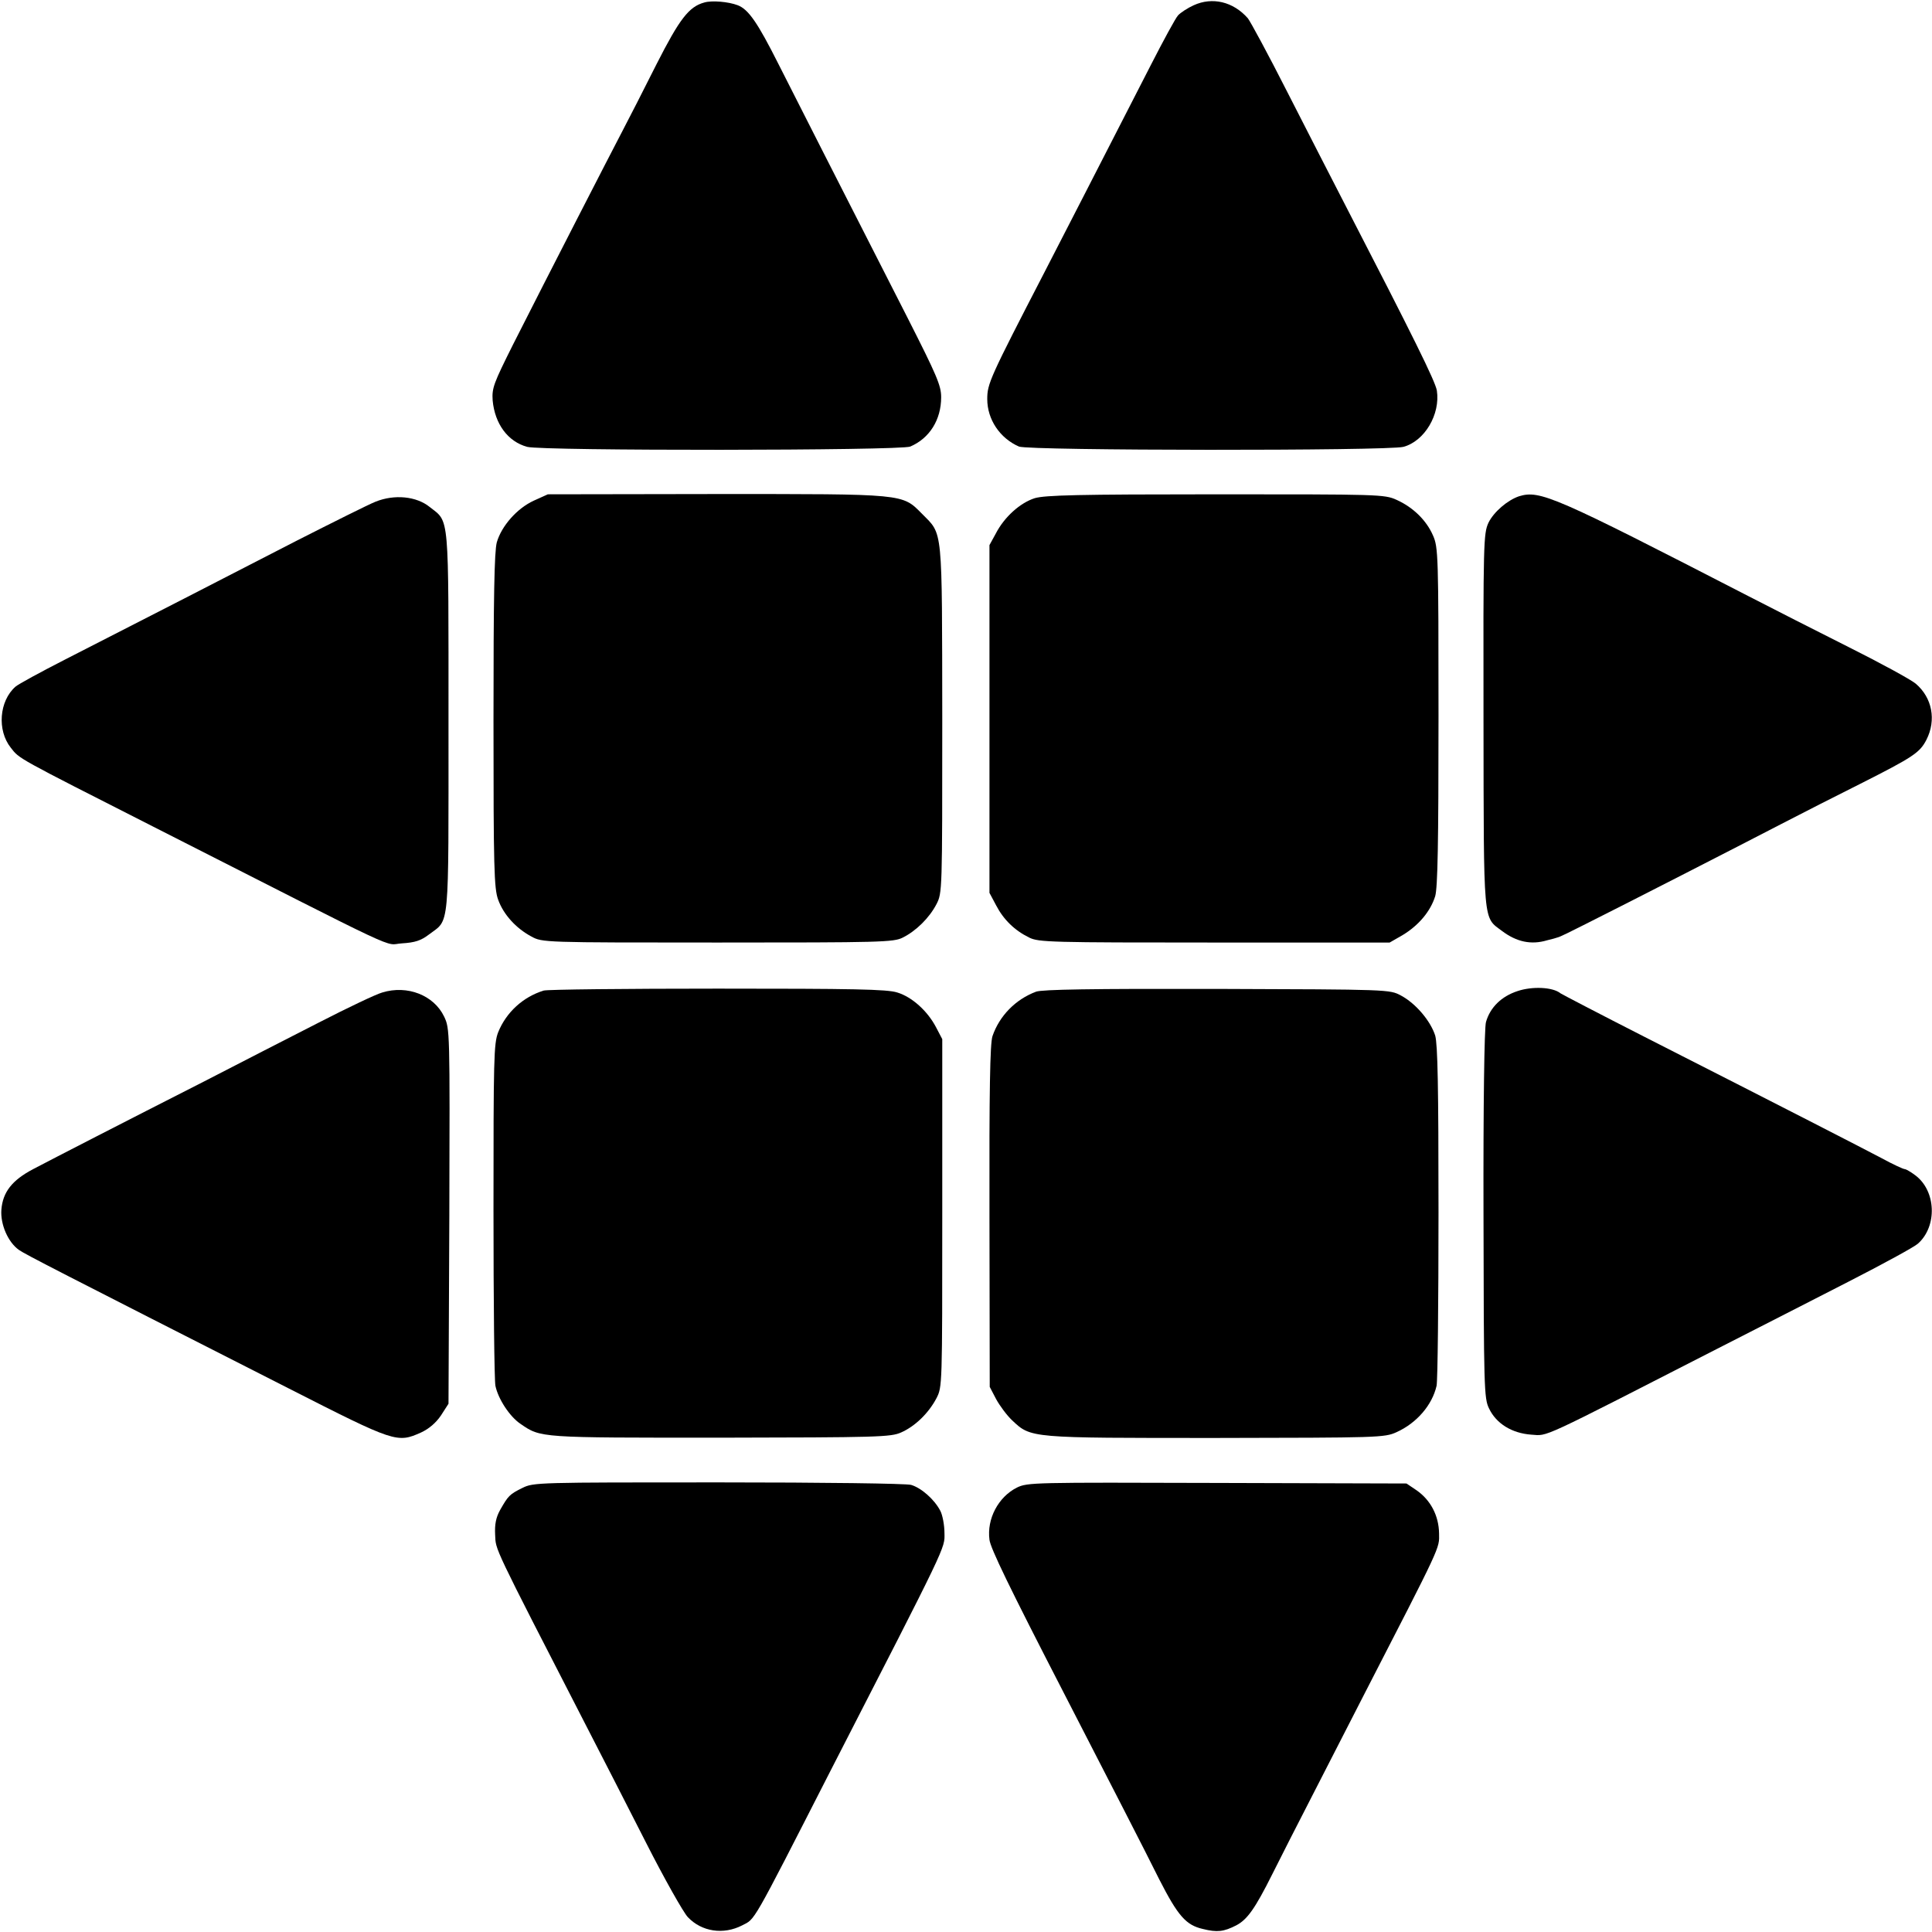<?xml version="1.0" standalone="no"?>
<!DOCTYPE svg PUBLIC "-//W3C//DTD SVG 20010904//EN"
 "http://www.w3.org/TR/2001/REC-SVG-20010904/DTD/svg10.dtd">
<svg version="1.0" xmlns="http://www.w3.org/2000/svg"
 width="700pt" height="700pt" viewBox="0 0 700 700"
 preserveAspectRatio="xMidYMid meet">
<g transform="translate(0,700) scale(0.1,-0.1)"
fill="#000000" stroke="none">
<path d="M2552 6991 c-56 -15 -90 -60 -173 -223 -45 -90 -101 -199 -124 -243
-44 -84 -263 -510 -396 -773 -71 -142 -77 -158 -74 -203 8 -85 55 -149 125
-168 53 -15 1352 -14 1388 1 70 30 112 97 112 179 0 42 -16 79 -121 286 -272
534 -400 785 -468 920 -76 151 -109 199 -148 214 -34 13 -94 18 -121 10z"/>
<path d="M4325 6981 c-22 -10 -48 -27 -57 -37 -9 -10 -53 -91 -98 -179 -191
-372 -317 -619 -385 -750 -199 -385 -208 -405 -208 -461 0 -74 46 -142 115
-172 37 -15 1335 -16 1393 -1 77 21 134 118 121 204 -6 34 -83 190 -336 680
-43 83 -135 263 -205 400 -70 138 -135 258 -144 269 -53 60 -128 78 -196 47z"/>
<path d="M1934 5186 c-61 -28 -117 -92 -134 -151 -9 -34 -12 -196 -12 -647 0
-530 2 -608 17 -648 19 -53 64 -103 120 -133 40 -22 43 -22 675 -22 591 0 638
1 671 18 48 24 96 71 122 121 21 41 21 46 21 671 -1 704 3 666 -73 743 -73 74
-59 72 -746 72 l-610 -1 -51 -23z"/>
<path d="M3749 5195 c-53 -17 -110 -68 -141 -128 l-23 -42 0 -630 0 -630 24
-45 c27 -52 67 -91 120 -117 34 -17 78 -18 671 -18 l635 0 47 27 c58 35 101
86 118 141 9 32 12 189 12 652 0 585 -1 612 -20 655 -24 55 -72 102 -132 129
-44 20 -64 20 -655 20 -498 0 -618 -3 -656 -14z"/>
<path d="M5504 5202 c-42 -14 -92 -57 -111 -96 -18 -39 -19 -72 -18 -716 1
-749 -2 -711 67 -763 53 -40 106 -51 163 -34 17 4 35 9 40 11 6 1 51 23 100
48 136 68 552 281 710 363 77 40 205 105 285 145 192 97 216 113 240 160 36
71 21 152 -39 203 -18 15 -128 75 -244 133 -117 59 -279 141 -362 184 -703
362 -755 385 -831 362z"/>
<path d="M1360 5182 c-25 -10 -153 -74 -285 -141 -248 -128 -562 -289 -840
-431 -88 -45 -169 -89 -179 -98 -59 -52 -67 -158 -17 -221 32 -41 16 -32 516
-286 937 -476 832 -427 901 -423 48 3 69 10 98 32 76 58 71 0 71 771 0 766 4
721 -68 778 -48 39 -128 47 -197 19z"/>
<path d="M5498 3409 c-58 -19 -99 -59 -114 -112 -6 -19 -10 -300 -9 -697 1
-627 2 -667 20 -703 26 -55 83 -90 153 -95 63 -4 17 -25 697 323 121 62 324
165 450 230 127 65 241 127 254 139 71 63 66 192 -10 248 -17 13 -34 22 -37
22 -4 -1 -43 17 -87 41 -80 42 -323 167 -860 440 -159 81 -295 152 -301 156
-28 23 -103 26 -156 8z"/>
<path d="M1385 3404 c-22 -6 -125 -55 -230 -109 -104 -53 -291 -149 -415 -213
-297 -151 -540 -276 -620 -318 -76 -40 -110 -83 -115 -147 -4 -53 24 -118 64
-146 25 -17 130 -71 978 -502 385 -196 392 -198 479 -159 28 13 54 35 72 62
l27 42 3 679 c2 675 2 680 -19 724 -37 77 -133 115 -224 87z"/>
<path d="M1970 3411 c-75 -23 -136 -79 -165 -151 -16 -41 -17 -96 -17 -646 0
-330 3 -616 7 -635 10 -48 52 -112 91 -138 74 -51 67 -50 724 -50 568 1 618 2
655 19 50 22 99 69 128 124 21 41 21 43 21 671 l0 630 -22 42 c-31 60 -88 111
-141 127 -37 12 -162 14 -651 14 -333 0 -616 -3 -630 -7z"/>
<path d="M3754 3407 c-75 -28 -133 -88 -158 -161 -9 -26 -12 -196 -11 -653 l1
-618 23 -44 c13 -24 39 -59 58 -77 69 -65 62 -64 738 -64 590 1 611 1 655 21
73 33 129 98 145 168 4 18 7 301 7 629 0 458 -3 607 -12 640 -17 53 -70 116
-124 145 -41 22 -42 22 -666 24 -459 1 -633 -2 -656 -10z"/>
<path d="M1893 1609 c-47 -23 -52 -29 -81 -80 -15 -27 -20 -52 -18 -90 3 -57
-13 -25 331 -694 51 -99 148 -288 215 -420 67 -132 136 -254 152 -271 50 -53
129 -65 197 -30 48 25 31 -6 318 556 427 832 416 809 415 865 0 29 -7 66 -15
81 -22 42 -69 83 -106 94 -19 5 -313 9 -700 9 -652 0 -668 0 -708 -20z"/>
<path d="M3684 1610 c-67 -34 -109 -113 -99 -189 4 -31 70 -168 270 -556 161
-313 294 -571 345 -674 68 -133 97 -166 158 -180 52 -13 76 -10 121 13 40 21
68 60 131 186 29 58 92 182 140 275 48 94 132 258 187 365 287 558 278 538
277 594 -1 65 -31 121 -81 156 l-37 25 -686 2 c-667 2 -687 2 -726 -17z"/>
</g>
</svg>

